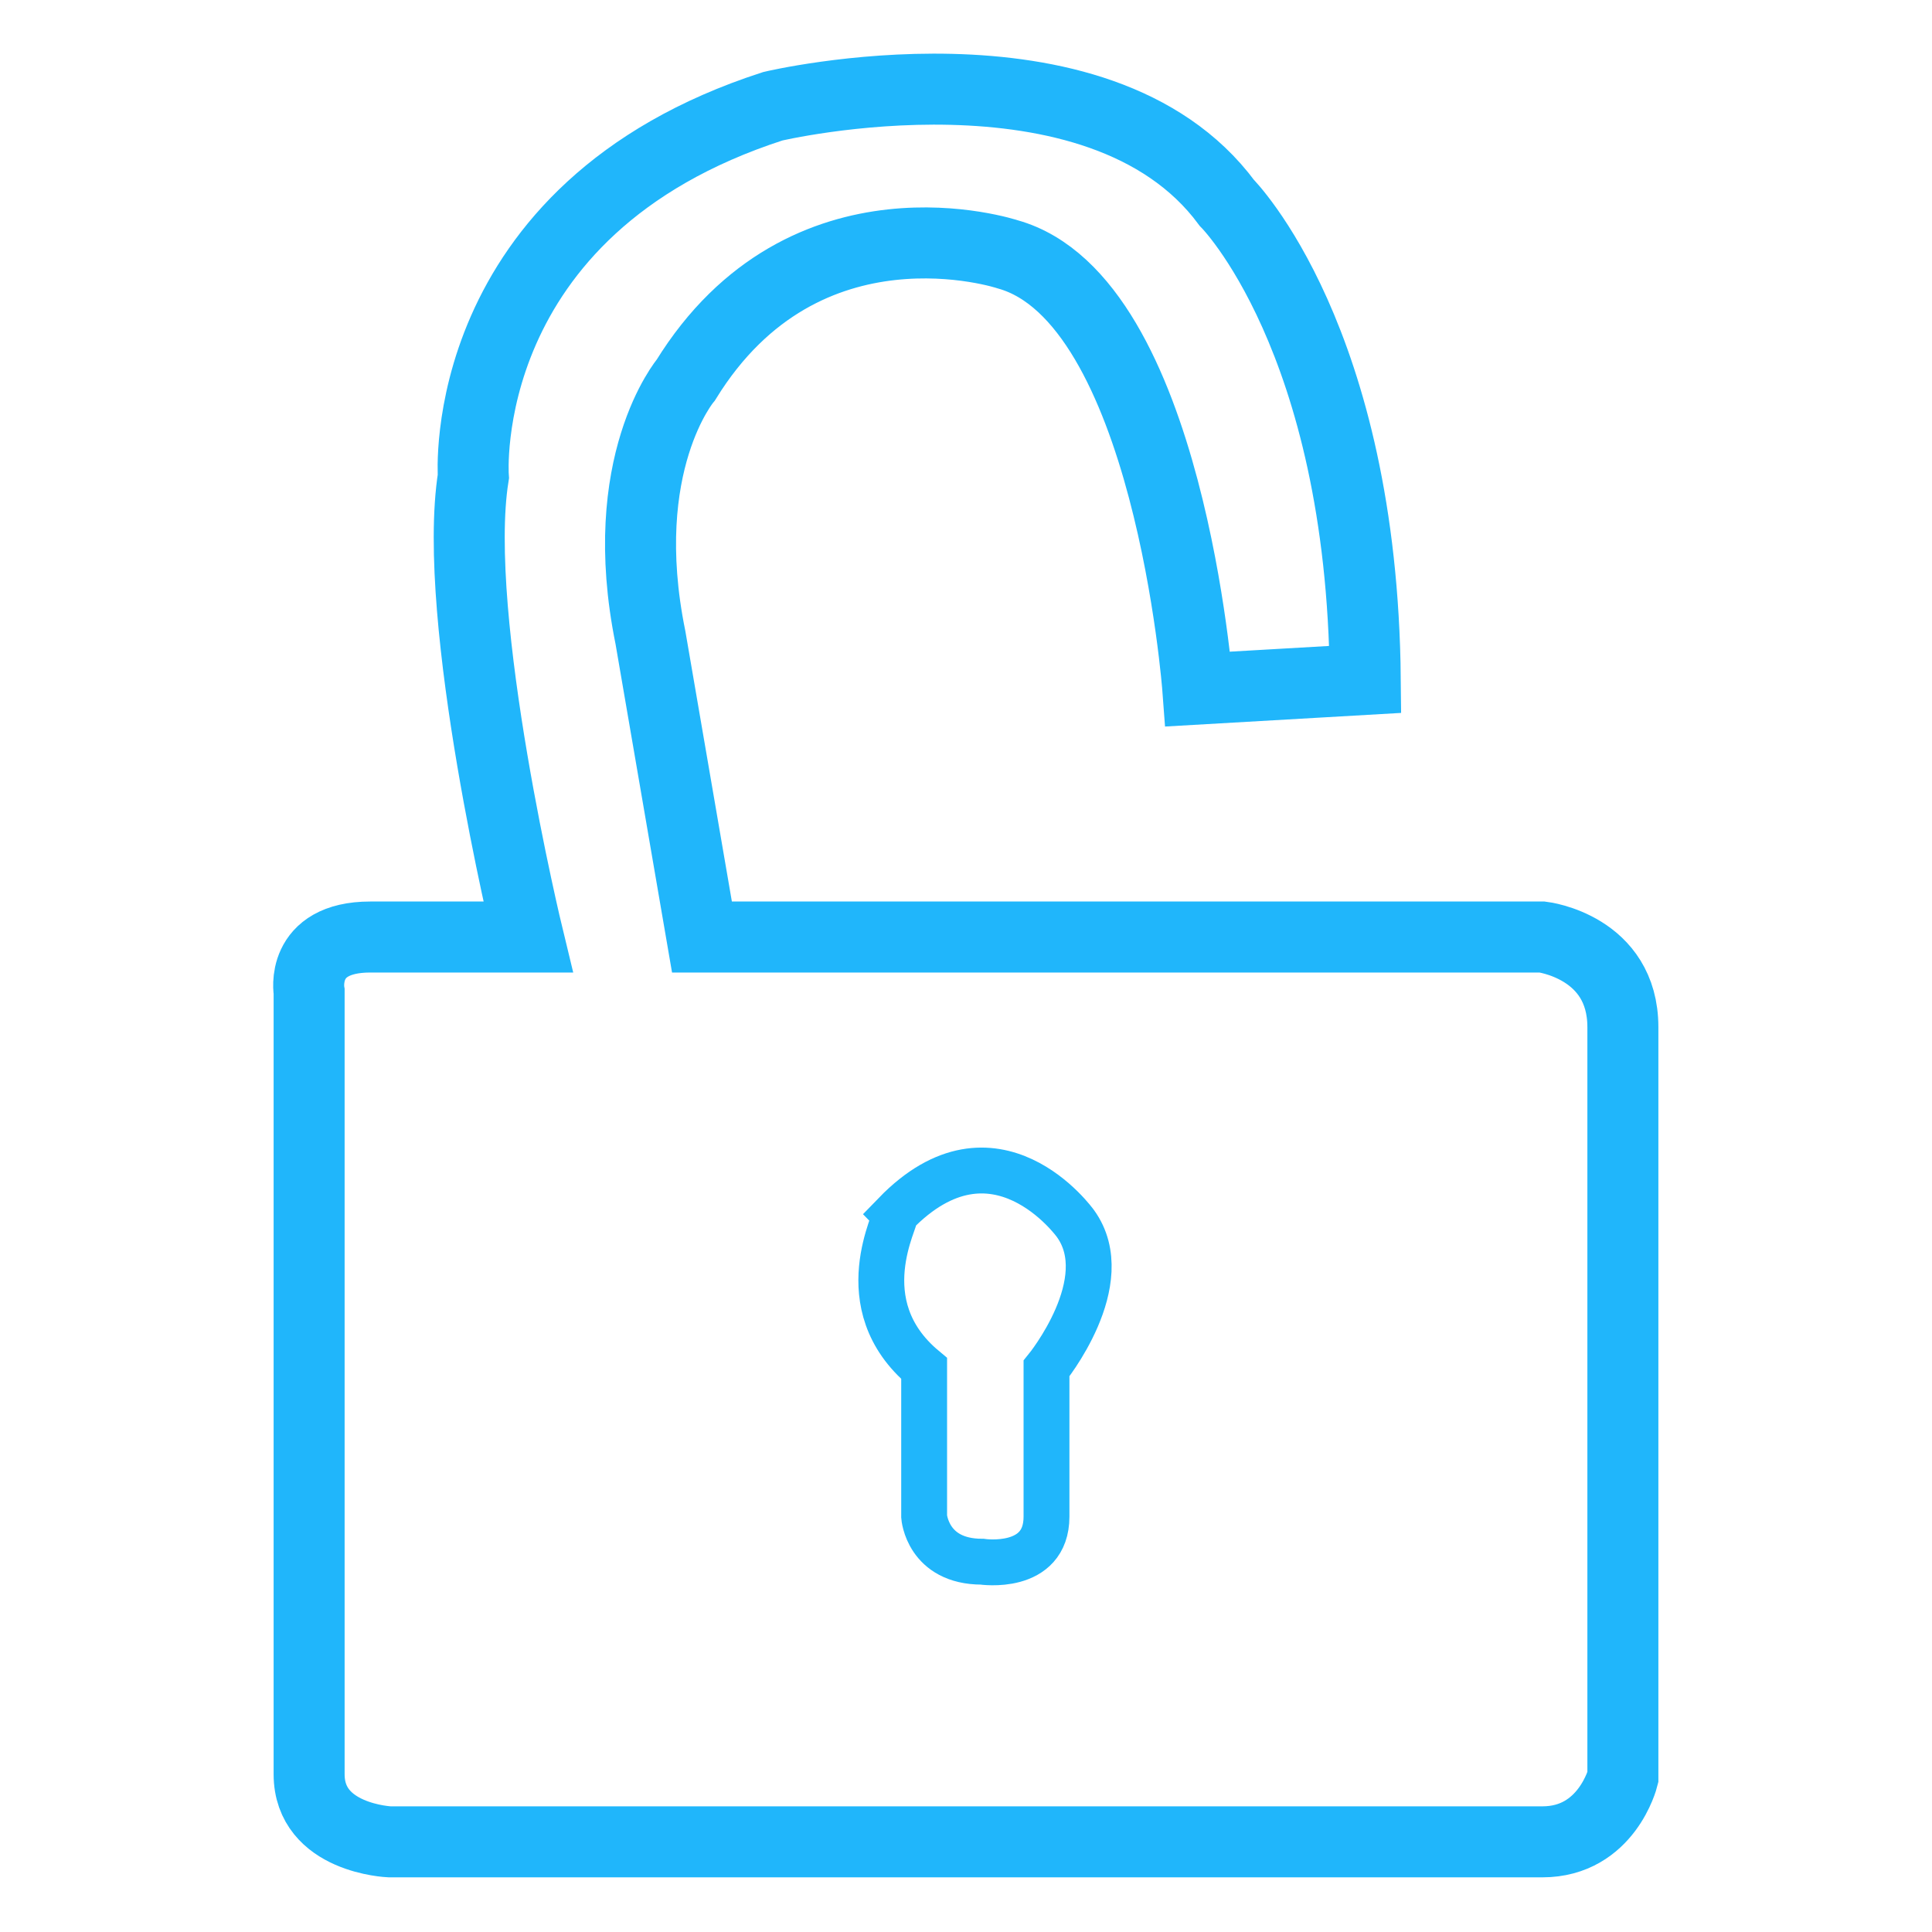 <?xml version="1.0" encoding="utf-8"?>
<!-- Generator: Adobe Illustrator 26.5.0, SVG Export Plug-In . SVG Version: 6.00 Build 0)  -->
<svg version="1.1" xmlns="http://www.w3.org/2000/svg" xmlns:xlink="http://www.w3.org/1999/xlink" x="0px" y="0px"
	 viewBox="0 0 60 60" style="enable-background:new 0 0 60 60;" xml:space="preserve">
<style type="text/css">
	.st0{fill:#20B6FB;}
	.st1{fill:#FFFFFF;}
	.st2{fill:none;stroke:#20B6FB;stroke-width:2.835;stroke-linecap:round;stroke-miterlimit:10;}
	.st3{fill:none;stroke:#20B6FB;stroke-width:1.417;stroke-linecap:round;stroke-miterlimit:10;}
	.st4{clip-path:url(#SVGID_00000088121327580393503930000001605467726478741923_);}
	.st5{fill:none;stroke:#20B6FB;stroke-width:1.638;stroke-linecap:round;stroke-linejoin:round;stroke-miterlimit:13.333;}
	.st6{fill:#FFDDCE;stroke:#20B6FB;stroke-miterlimit:10;}
	.st7{fill:none;stroke:#20B6FB;stroke-width:2.205;stroke-miterlimit:10;}
	.st8{fill:none;stroke:#20B6FB;stroke-width:1.424;stroke-miterlimit:10;}
	.st9{fill:none;stroke:#20B6FB;stroke-width:2.835;stroke-miterlimit:10;}
</style>
<g id="Layer_1">
</g>
<g id="Layer_3">
</g>
<g id="Layer_4">
	<g>
		<path class="st7" d="M21.8,29.1h26.1c0,0,2.5,0.3,2.5,2.8v23.3c0,0-0.5,2-2.5,2H12.1c0,0-2.5-0.1-2.5-2.1V30.8
			c0,0-0.3-1.7,1.9-1.7h4.9c0,0-2.4-9.9-1.7-14.3c0,0-0.6-8.3,9.3-11.5c0,0,10.1-2.4,14.1,3c0,0,4.2,4.2,4.3,14.8l-5.2,0.3
			c0,0-0.9-12.1-5.9-13.5c0,0-6.3-2.1-10,3.9c0,0-2.2,2.6-1.1,8L21.8,29.1z"/>
		<path class="st8" d="M28.7,42.5v4.6c0,0,0.1,1.4,1.8,1.4c0,0,2,0.3,2-1.4v-4.6c0,0,2.2-2.7,0.9-4.5c0,0-2.5-3.5-5.6-0.3
			C27.9,37.8,26.3,40.5,28.7,42.5z"/>
	</g>
</g>
<g id="Layer_2">
</g>
</svg>
